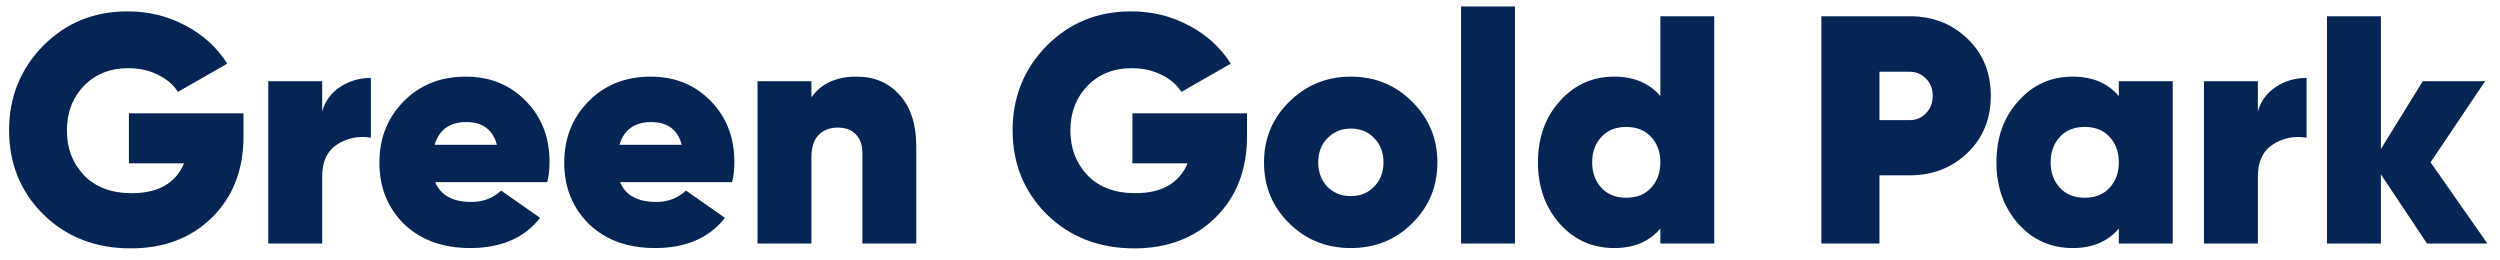 <?xml version="1.0" encoding="UTF-8"?> <svg xmlns="http://www.w3.org/2000/svg" width="154" height="16" viewBox="0 0 154 16" fill="none"> <path d="M7.94 6.98H15V8.4C15 10.453 14.353 12.12 13.06 13.4C11.767 14.667 10.1 15.3 8.06 15.3C5.887 15.3 4.087 14.6 2.66 13.2C1.26 11.8 0.56 10.073 0.56 8.02C0.56 5.98 1.26 4.247 2.66 2.82C4.06 1.407 5.793 0.7 7.86 0.7C9.153 0.7 10.347 0.993 11.44 1.58C12.52 2.153 13.373 2.933 14 3.92L10.96 5.66C10.68 5.22 10.267 4.867 9.72 4.6C9.173 4.333 8.567 4.2 7.9 4.2C6.793 4.2 5.887 4.56 5.18 5.28C4.473 6.013 4.12 6.933 4.12 8.04C4.12 9.133 4.467 10.047 5.16 10.78C5.867 11.527 6.853 11.9 8.12 11.9C9.747 11.9 10.82 11.287 11.34 10.06H7.94V6.98ZM19.846 5V6.86C20.033 6.22 20.4 5.72 20.946 5.36C21.506 4.987 22.14 4.8 22.846 4.8V8.48C22.086 8.36 21.393 8.5 20.766 8.9C20.153 9.3 19.846 9.953 19.846 10.86V15H16.526V5H19.846ZM33.711 11.22H26.811C27.144 12.033 27.891 12.44 29.051 12.44C29.757 12.44 30.364 12.207 30.871 11.74L33.271 13.42C32.297 14.66 30.864 15.28 28.971 15.28C27.277 15.28 25.917 14.787 24.891 13.8C23.877 12.8 23.371 11.54 23.371 10.02C23.371 8.513 23.871 7.253 24.871 6.24C25.871 5.227 27.144 4.72 28.691 4.72C30.184 4.72 31.417 5.22 32.391 6.22C33.364 7.207 33.851 8.46 33.851 9.98C33.851 10.447 33.804 10.86 33.711 11.22ZM26.771 8.92H30.611C30.357 7.987 29.731 7.52 28.731 7.52C27.704 7.52 27.051 7.987 26.771 8.92ZM45.097 11.22H38.197C38.531 12.033 39.277 12.44 40.437 12.44C41.144 12.44 41.751 12.207 42.257 11.74L44.657 13.42C43.684 14.66 42.251 15.28 40.357 15.28C38.664 15.28 37.304 14.787 36.277 13.8C35.264 12.8 34.757 11.54 34.757 10.02C34.757 8.513 35.257 7.253 36.257 6.24C37.257 5.227 38.531 4.72 40.077 4.72C41.571 4.72 42.804 5.22 43.777 6.22C44.751 7.207 45.237 8.46 45.237 9.98C45.237 10.447 45.191 10.86 45.097 11.22ZM38.157 8.92H41.997C41.744 7.987 41.117 7.52 40.117 7.52C39.091 7.52 38.437 7.987 38.157 8.92ZM52.763 4.72C53.87 4.72 54.757 5.1 55.423 5.86C56.103 6.607 56.443 7.66 56.443 9.02V15H53.123V9.44C53.123 8.933 52.99 8.547 52.723 8.28C52.456 8 52.09 7.86 51.623 7.86C51.103 7.86 50.697 8.02 50.403 8.34C50.123 8.647 49.983 9.093 49.983 9.68V15H46.663V5H49.983V6C50.583 5.147 51.51 4.72 52.763 4.72ZM69.756 6.98H76.816V8.4C76.816 10.453 76.17 12.12 74.876 13.4C73.583 14.667 71.916 15.3 69.876 15.3C67.703 15.3 65.903 14.6 64.476 13.2C63.076 11.8 62.376 10.073 62.376 8.02C62.376 5.98 63.076 4.247 64.476 2.82C65.876 1.407 67.61 0.7 69.676 0.7C70.97 0.7 72.163 0.993 73.256 1.58C74.336 2.153 75.19 2.933 75.816 3.92L72.776 5.66C72.496 5.22 72.083 4.867 71.536 4.6C70.99 4.333 70.383 4.2 69.716 4.2C68.61 4.2 67.703 4.56 66.996 5.28C66.29 6.013 65.936 6.933 65.936 8.04C65.936 9.133 66.283 10.047 66.976 10.78C67.683 11.527 68.67 11.9 69.936 11.9C71.563 11.9 72.636 11.287 73.156 10.06H69.756V6.98ZM83.203 15.28C81.71 15.28 80.45 14.773 79.423 13.76C78.383 12.747 77.863 11.493 77.863 10C77.863 8.533 78.383 7.287 79.423 6.26C80.476 5.233 81.736 4.72 83.203 4.72C84.696 4.72 85.956 5.233 86.983 6.26C88.023 7.287 88.543 8.533 88.543 10C88.543 11.493 88.023 12.747 86.983 13.76C85.969 14.773 84.71 15.28 83.203 15.28ZM83.203 12.08C83.79 12.08 84.269 11.887 84.643 11.5C85.029 11.113 85.223 10.613 85.223 10C85.223 9.387 85.029 8.887 84.643 8.5C84.269 8.113 83.79 7.92 83.203 7.92C82.629 7.92 82.15 8.12 81.763 8.52C81.389 8.907 81.203 9.4 81.203 10C81.203 10.6 81.389 11.1 81.763 11.5C82.15 11.887 82.629 12.08 83.203 12.08ZM93.323 15H90.003V0.4H93.323V15ZM102.278 5.92V1H105.598V15H102.278V14.08C101.598 14.88 100.651 15.28 99.438 15.28C98.091 15.28 96.971 14.78 96.078 13.78C95.184 12.767 94.738 11.507 94.738 10C94.738 8.48 95.184 7.227 96.078 6.24C96.971 5.227 98.091 4.72 99.438 4.72C100.651 4.72 101.598 5.12 102.278 5.92ZM98.658 11.58C99.031 11.98 99.538 12.18 100.178 12.18C100.818 12.18 101.324 11.98 101.698 11.58C102.084 11.167 102.278 10.64 102.278 10C102.278 9.36 102.084 8.833 101.698 8.42C101.324 8.02 100.818 7.82 100.178 7.82C99.538 7.82 99.031 8.02 98.658 8.42C98.271 8.833 98.078 9.36 98.078 10C98.078 10.64 98.271 11.167 98.658 11.58ZM112.194 1H117.634C119.047 1 120.234 1.46 121.194 2.38C122.154 3.3 122.634 4.473 122.634 5.9C122.634 7.327 122.154 8.5 121.194 9.42C120.234 10.34 119.047 10.8 117.634 10.8H115.774V15H112.194V1ZM115.774 7.4H117.634C118.034 7.4 118.367 7.26 118.634 6.98C118.914 6.7 119.054 6.34 119.054 5.9C119.054 5.46 118.914 5.107 118.634 4.84C118.367 4.56 118.034 4.42 117.634 4.42H115.774V7.4ZM130.52 5.92V5H133.84V15H130.52V14.08C129.84 14.88 128.893 15.28 127.68 15.28C126.333 15.28 125.213 14.78 124.32 13.78C123.427 12.767 122.98 11.507 122.98 10C122.98 8.48 123.427 7.227 124.32 6.24C125.213 5.227 126.333 4.72 127.68 4.72C128.893 4.72 129.84 5.12 130.52 5.92ZM126.9 11.58C127.273 11.98 127.78 12.18 128.42 12.18C129.06 12.18 129.567 11.98 129.94 11.58C130.327 11.167 130.52 10.64 130.52 10C130.52 9.36 130.327 8.833 129.94 8.42C129.567 8.02 129.06 7.82 128.42 7.82C127.78 7.82 127.273 8.02 126.9 8.42C126.513 8.833 126.32 9.36 126.32 10C126.32 10.64 126.513 11.167 126.9 11.58ZM139.085 5V6.86C139.271 6.22 139.638 5.72 140.185 5.36C140.745 4.987 141.378 4.8 142.085 4.8V8.48C141.325 8.36 140.631 8.5 140.005 8.9C139.391 9.3 139.085 9.953 139.085 10.86V15H135.765V5H139.085ZM149.723 10L153.223 15H149.503L146.663 10.74V15H143.343V1H146.663V9.18L149.243 5H153.083L149.723 10Z" fill="#052555"></path> </svg> 